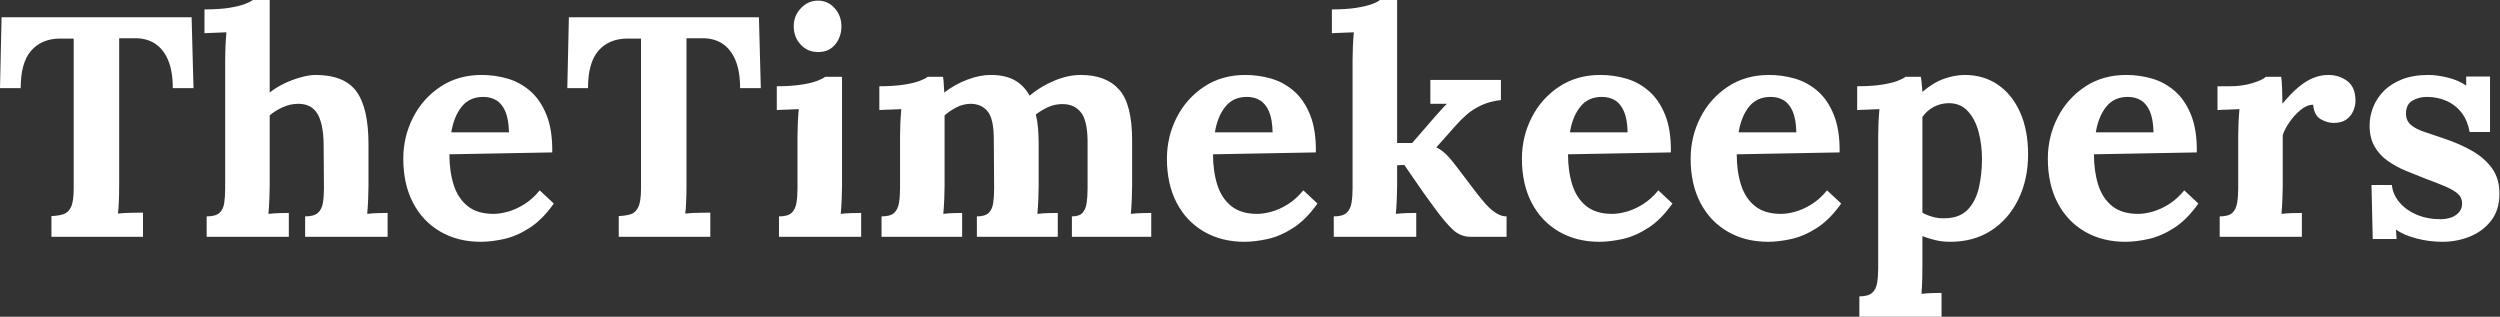 <svg baseProfile="full" height="28" version="1.1" viewBox="0 0 221 28" width="221" xmlns="http://www.w3.org/2000/svg" xmlns:ev="http://www.w3.org/2001/xml-events" xmlns:xlink="http://www.w3.org/1999/xlink"><rect x="0" y="0" width="221" height="28" fill="#333333" stroke="none"/><defs /><g><path d="M15.719 7.79Q15.719 6.293 15.303 5.309Q14.887 4.325 14.125 3.84Q13.362 3.354 12.309 3.382H10.978V16.384Q10.978 17.133 10.95 17.826Q10.923 18.519 10.867 18.879Q11.339 18.824 12.073 18.81Q12.808 18.796 13.085 18.796V20.931H4.99V19.101Q5.628 19.073 6.057 18.935Q6.487 18.796 6.723 18.297Q6.958 17.798 6.958 16.689V3.41H5.683Q4.103 3.438 3.188 4.491Q2.273 5.545 2.273 7.79H0.444L0.582 1.525H17.382L17.549 7.79Z M27.418 19.129Q28.194 19.129 28.541 18.824Q28.887 18.519 28.984 17.95Q29.081 17.382 29.081 16.661L29.053 12.725Q29.026 10.923 28.499 10.05Q27.972 9.176 26.808 9.176Q26.115 9.176 25.436 9.481Q24.756 9.786 24.285 10.202V16.467Q24.285 16.855 24.257 17.562Q24.23 18.269 24.174 18.907Q24.646 18.851 25.172 18.838Q25.699 18.824 25.976 18.824V20.931H18.713V19.129Q19.489 19.129 19.836 18.824Q20.182 18.519 20.265 17.95Q20.349 17.382 20.349 16.661V5.267Q20.349 4.768 20.376 4.117Q20.404 3.465 20.459 2.855Q20.016 2.883 19.42 2.897Q18.824 2.911 18.519 2.939V0.832Q19.822 0.832 20.695 0.693Q21.568 0.554 22.081 0.36Q22.594 0.166 22.788 0.0H24.285V8.178Q24.84 7.735 25.56 7.388Q26.281 7.042 27.03 6.834Q27.778 6.626 28.333 6.626Q30.883 6.626 31.95 8.081Q33.018 9.537 33.018 12.752V16.467Q33.018 16.855 32.99 17.562Q32.962 18.269 32.907 18.907Q33.35 18.851 33.877 18.838Q34.404 18.824 34.709 18.824V20.931H27.418Z M42.943 21.374Q40.919 21.374 39.366 20.473Q37.814 19.572 36.954 17.923Q36.095 16.273 36.095 14.028Q36.095 12.087 36.954 10.396Q37.814 8.705 39.38 7.665Q40.947 6.626 43.026 6.626Q44.19 6.626 45.299 6.945Q46.408 7.263 47.309 8.04Q48.21 8.816 48.75 10.147Q49.291 11.477 49.263 13.473L40.17 13.64Q40.17 15.137 40.545 16.329Q40.919 17.521 41.778 18.214Q42.638 18.907 44.079 18.907Q44.634 18.907 45.341 18.713Q46.048 18.519 46.782 18.061Q47.517 17.604 48.154 16.828L49.402 17.992Q48.404 19.406 47.267 20.141Q46.131 20.875 45.008 21.125Q43.885 21.374 42.943 21.374ZM40.337 11.699H45.438Q45.41 10.535 45.119 9.855Q44.828 9.176 44.329 8.871Q43.83 8.566 43.164 8.566Q41.945 8.566 41.251 9.44Q40.558 10.313 40.337 11.699Z M65.869 7.79Q65.869 6.293 65.453 5.309Q65.038 4.325 64.275 3.84Q63.513 3.354 62.459 3.382H61.129V16.384Q61.129 17.133 61.101 17.826Q61.073 18.519 61.018 18.879Q61.489 18.824 62.224 18.81Q62.958 18.796 63.236 18.796V20.931H55.141V19.101Q55.778 19.073 56.208 18.935Q56.638 18.796 56.873 18.297Q57.109 17.798 57.109 16.689V3.41H55.834Q54.253 3.438 53.339 4.491Q52.424 5.545 52.424 7.79H50.594L50.733 1.525H67.533L67.699 7.79Z M69.307 19.129Q70.083 19.129 70.416 18.824Q70.749 18.519 70.846 17.95Q70.943 17.382 70.943 16.661V12.059Q70.943 11.56 70.97 10.909Q70.998 10.257 71.053 9.648Q70.61 9.675 70.014 9.689Q69.418 9.703 69.113 9.731V7.624Q70.388 7.624 71.275 7.485Q72.162 7.347 72.675 7.152Q73.188 6.958 73.382 6.792H74.879V16.467Q74.879 16.855 74.851 17.562Q74.824 18.269 74.768 18.907Q75.212 18.851 75.752 18.838Q76.293 18.824 76.57 18.824V20.931H69.307ZM72.772 4.602Q71.83 4.602 71.22 3.937Q70.61 3.271 70.61 2.329Q70.61 1.386 71.248 0.721Q71.885 0.055 72.745 0.055Q73.632 0.055 74.228 0.721Q74.824 1.386 74.824 2.329Q74.824 3.271 74.269 3.937Q73.715 4.602 72.772 4.602Z M78.372 20.931V19.129Q79.149 19.129 79.481 18.824Q79.814 18.519 79.911 17.95Q80.008 17.382 80.008 16.661V12.004Q80.008 11.505 80.036 10.881Q80.063 10.257 80.119 9.648Q79.675 9.675 79.079 9.689Q78.483 9.703 78.178 9.731V7.624Q79.453 7.624 80.341 7.485Q81.228 7.347 81.741 7.152Q82.253 6.958 82.448 6.792H83.806Q83.861 7.069 83.875 7.485Q83.889 7.901 83.917 8.178Q84.859 7.457 85.954 7.042Q87.05 6.626 88.02 6.626Q89.295 6.626 90.127 7.083Q90.958 7.541 91.457 8.455Q92.455 7.624 93.661 7.125Q94.867 6.626 95.976 6.626Q98.222 6.626 99.372 7.915Q100.523 9.204 100.523 12.392V16.467Q100.523 16.855 100.495 17.562Q100.467 18.269 100.412 18.907Q100.855 18.851 101.396 18.838Q101.937 18.824 102.214 18.824V20.931H95.2V19.129Q95.838 19.129 96.129 18.824Q96.42 18.519 96.503 17.95Q96.586 17.382 96.586 16.661V12.42Q96.558 10.618 95.99 9.925Q95.422 9.232 94.479 9.204Q93.758 9.176 93.135 9.453Q92.511 9.731 92.012 10.119Q92.15 10.673 92.206 11.339Q92.261 12.004 92.261 12.752Q92.261 13.695 92.261 14.61Q92.261 15.525 92.261 16.467Q92.261 16.855 92.234 17.562Q92.206 18.269 92.15 18.907Q92.594 18.851 93.121 18.838Q93.648 18.824 93.952 18.824V20.931H86.8V19.129Q87.521 19.129 87.84 18.824Q88.158 18.519 88.242 17.95Q88.325 17.382 88.325 16.661L88.297 12.337Q88.297 10.535 87.77 9.869Q87.244 9.204 86.301 9.176Q85.608 9.176 85.012 9.481Q84.416 9.786 83.945 10.202Q83.945 10.562 83.945 10.895Q83.945 11.228 83.945 11.588V16.467Q83.945 16.855 83.917 17.562Q83.889 18.269 83.834 18.907Q84.277 18.851 84.749 18.838Q85.22 18.824 85.497 18.824V20.931Z M110.448 21.374Q108.424 21.374 106.871 20.473Q105.319 19.572 104.459 17.923Q103.6 16.273 103.6 14.028Q103.6 12.087 104.459 10.396Q105.319 8.705 106.885 7.665Q108.451 6.626 110.531 6.626Q111.695 6.626 112.804 6.945Q113.913 7.263 114.814 8.04Q115.715 8.816 116.255 10.147Q116.796 11.477 116.768 13.473L107.675 13.64Q107.675 15.137 108.05 16.329Q108.424 17.521 109.283 18.214Q110.143 18.907 111.584 18.907Q112.139 18.907 112.846 18.713Q113.552 18.519 114.287 18.061Q115.022 17.604 115.659 16.828L116.907 17.992Q115.909 19.406 114.772 20.141Q113.636 20.875 112.513 21.125Q111.39 21.374 110.448 21.374ZM107.842 11.699H112.943Q112.915 10.535 112.624 9.855Q112.333 9.176 111.834 8.871Q111.335 8.566 110.669 8.566Q109.45 8.566 108.756 9.44Q108.063 10.313 107.842 11.699Z M118.349 20.931V19.129Q119.125 19.129 119.471 18.824Q119.818 18.519 119.915 17.95Q120.012 17.382 120.012 16.661V5.267Q120.012 4.768 120.04 4.117Q120.067 3.465 120.123 2.855Q119.679 2.883 119.083 2.897Q118.487 2.911 118.182 2.939V0.832Q119.457 0.832 120.331 0.693Q121.204 0.554 121.731 0.36Q122.257 0.166 122.424 0.0H123.949V12.642H125.279L127.275 10.341Q127.636 9.952 127.871 9.675Q128.107 9.398 128.356 9.176H126.887V7.069H133.125V8.844Q132.154 8.954 131.406 9.301Q130.657 9.648 130.117 10.119Q129.576 10.59 129.188 11.034L127.414 13.03Q127.83 13.224 128.232 13.598Q128.634 13.972 129.216 14.749L131.073 17.188Q131.24 17.382 131.503 17.715Q131.766 18.048 132.099 18.366Q132.432 18.685 132.82 18.907Q133.208 19.129 133.624 19.129V20.931H130.436Q129.549 20.931 128.883 20.307Q128.218 19.683 127.358 18.519Q126.859 17.853 126.319 17.091Q125.778 16.329 125.321 15.65Q124.863 14.97 124.586 14.582L123.949 14.61V16.467Q123.949 16.855 123.921 17.562Q123.893 18.269 123.838 18.907Q124.281 18.851 124.808 18.838Q125.335 18.824 125.64 18.824V20.931Z M141.83 21.374Q139.806 21.374 138.253 20.473Q136.701 19.572 135.842 17.923Q134.982 16.273 134.982 14.028Q134.982 12.087 135.842 10.396Q136.701 8.705 138.267 7.665Q139.834 6.626 141.913 6.626Q143.077 6.626 144.186 6.945Q145.295 7.263 146.196 8.04Q147.097 8.816 147.638 10.147Q148.178 11.477 148.15 13.473L139.057 13.64Q139.057 15.137 139.432 16.329Q139.806 17.521 140.665 18.214Q141.525 18.907 142.966 18.907Q143.521 18.907 144.228 18.713Q144.935 18.519 145.669 18.061Q146.404 17.604 147.042 16.828L148.289 17.992Q147.291 19.406 146.154 20.141Q145.018 20.875 143.895 21.125Q142.772 21.374 141.83 21.374ZM139.224 11.699H144.325Q144.297 10.535 144.006 9.855Q143.715 9.176 143.216 8.871Q142.717 8.566 142.051 8.566Q140.832 8.566 140.139 9.44Q139.446 10.313 139.224 11.699Z M156.745 21.374Q154.721 21.374 153.168 20.473Q151.616 19.572 150.756 17.923Q149.897 16.273 149.897 14.028Q149.897 12.087 150.756 10.396Q151.616 8.705 153.182 7.665Q154.749 6.626 156.828 6.626Q157.992 6.626 159.101 6.945Q160.21 7.263 161.111 8.04Q162.012 8.816 162.552 10.147Q163.093 11.477 163.065 13.473L153.972 13.64Q153.972 15.137 154.347 16.329Q154.721 17.521 155.58 18.214Q156.44 18.907 157.881 18.907Q158.436 18.907 159.143 18.713Q159.85 18.519 160.584 18.061Q161.319 17.604 161.956 16.828L163.204 17.992Q162.206 19.406 161.069 20.141Q159.933 20.875 158.81 21.125Q157.687 21.374 156.745 21.374ZM154.139 11.699H159.24Q159.212 10.535 158.921 9.855Q158.63 9.176 158.131 8.871Q157.632 8.566 156.966 8.566Q155.747 8.566 155.053 9.44Q154.36 10.313 154.139 11.699Z M164.812 28.0V26.198Q165.588 26.198 165.935 25.893Q166.281 25.588 166.378 25.02Q166.475 24.451 166.475 23.731V12.004Q166.475 11.505 166.503 10.881Q166.531 10.257 166.586 9.648Q166.143 9.675 165.533 9.689Q164.923 9.703 164.618 9.731V7.624Q165.921 7.624 166.794 7.485Q167.667 7.347 168.18 7.152Q168.693 6.958 168.887 6.792H170.246Q170.301 7.069 170.329 7.471Q170.356 7.873 170.384 8.123Q171.354 7.291 172.311 6.958Q173.267 6.626 174.127 6.626Q175.79 6.626 177.051 7.485Q178.313 8.345 179.02 9.925Q179.727 11.505 179.727 13.64Q179.727 15.857 178.867 17.618Q178.008 19.378 176.469 20.376Q174.931 21.374 172.851 21.374Q172.103 21.374 171.507 21.222Q170.911 21.069 170.384 20.875V23.537Q170.384 23.925 170.37 24.632Q170.356 25.339 170.301 25.976Q170.745 25.921 171.271 25.907Q171.798 25.893 172.075 25.893V28.0ZM172.408 19.295Q173.683 19.267 174.39 18.533Q175.097 17.798 175.374 16.606Q175.651 15.414 175.651 14.055Q175.651 12.78 175.347 11.644Q175.042 10.507 174.376 9.8Q173.711 9.093 172.63 9.121Q171.937 9.149 171.354 9.467Q170.772 9.786 170.384 10.341Q170.384 11.2 170.384 12.046Q170.384 12.891 170.384 13.723Q170.384 14.554 170.384 15.4Q170.384 16.246 170.384 17.091Q170.384 17.937 170.384 18.796Q170.689 18.99 171.244 19.156Q171.798 19.323 172.408 19.295Z M188.321 21.374Q186.297 21.374 184.745 20.473Q183.192 19.572 182.333 17.923Q181.473 16.273 181.473 14.028Q181.473 12.087 182.333 10.396Q183.192 8.705 184.758 7.665Q186.325 6.626 188.404 6.626Q189.568 6.626 190.677 6.945Q191.786 7.263 192.687 8.04Q193.588 8.816 194.129 10.147Q194.669 11.477 194.642 13.473L185.549 13.64Q185.549 15.137 185.923 16.329Q186.297 17.521 187.156 18.214Q188.016 18.907 189.457 18.907Q190.012 18.907 190.719 18.713Q191.426 18.519 192.16 18.061Q192.895 17.604 193.533 16.828L194.78 17.992Q193.782 19.406 192.646 20.141Q191.509 20.875 190.386 21.125Q189.263 21.374 188.321 21.374ZM185.715 11.699H190.816Q190.788 10.535 190.497 9.855Q190.206 9.176 189.707 8.871Q189.208 8.566 188.543 8.566Q187.323 8.566 186.63 9.44Q185.937 10.313 185.715 11.699Z M196.665 19.129Q197.442 19.129 197.774 18.824Q198.107 18.519 198.204 17.95Q198.301 17.382 198.301 16.661V12.004Q198.301 11.505 198.329 10.881Q198.356 10.257 198.412 9.648Q197.968 9.675 197.372 9.689Q196.776 9.703 196.471 9.731V7.624H197.58Q198.661 7.624 199.562 7.347Q200.463 7.069 200.741 6.792H202.099Q202.154 7.069 202.182 7.832Q202.21 8.594 202.21 9.176Q202.958 8.261 203.624 7.707Q204.289 7.152 204.941 6.889Q205.592 6.626 206.257 6.626Q207.228 6.626 207.949 7.166Q208.669 7.707 208.669 8.927Q208.669 9.343 208.475 9.8Q208.281 10.257 207.865 10.562Q207.45 10.867 206.729 10.867Q206.174 10.867 205.592 10.535Q205.01 10.202 204.927 9.259Q204.372 9.259 203.818 9.717Q203.263 10.174 202.834 10.798Q202.404 11.422 202.238 11.949V16.467Q202.238 16.855 202.21 17.562Q202.182 18.269 202.127 18.907Q202.57 18.851 203.111 18.838Q203.651 18.824 203.929 18.824V20.931H196.665Z M216.349 21.374Q215.156 21.374 214.02 21.069Q212.883 20.764 212.246 20.293L212.301 21.125H210.194L210.083 16.356H211.885Q211.968 17.188 212.55 17.881Q213.133 18.574 214.075 18.976Q215.018 19.378 216.182 19.378Q216.653 19.378 217.083 19.24Q217.513 19.101 217.804 18.782Q218.095 18.463 218.095 17.992Q218.095 17.465 217.721 17.133Q217.347 16.8 216.64 16.495Q215.933 16.19 214.879 15.802Q214.02 15.469 213.147 15.109Q212.273 14.749 211.539 14.236Q210.804 13.723 210.36 12.96Q209.917 12.198 209.917 11.089Q209.917 10.285 210.222 9.495Q210.527 8.705 211.164 8.053Q211.802 7.402 212.786 7.014Q213.77 6.626 215.129 6.626Q215.877 6.626 216.834 6.861Q217.79 7.097 218.455 7.568V6.764H220.562V11.671H218.76Q218.594 10.701 218.081 10.008Q217.568 9.315 216.764 8.941Q215.96 8.566 214.962 8.566Q214.269 8.566 213.701 8.899Q213.133 9.232 213.133 10.036Q213.133 10.673 213.576 11.048Q214.02 11.422 214.796 11.671Q215.572 11.921 216.515 12.253Q217.929 12.725 219.024 13.362Q220.119 14.0 220.756 14.901Q221.394 15.802 221.394 17.105Q221.394 18.547 220.673 19.489Q219.952 20.432 218.802 20.903Q217.651 21.374 216.349 21.374Z " fill="rgb(255,255,255)" transform="translate(-0.444, 0)" /></g></svg>